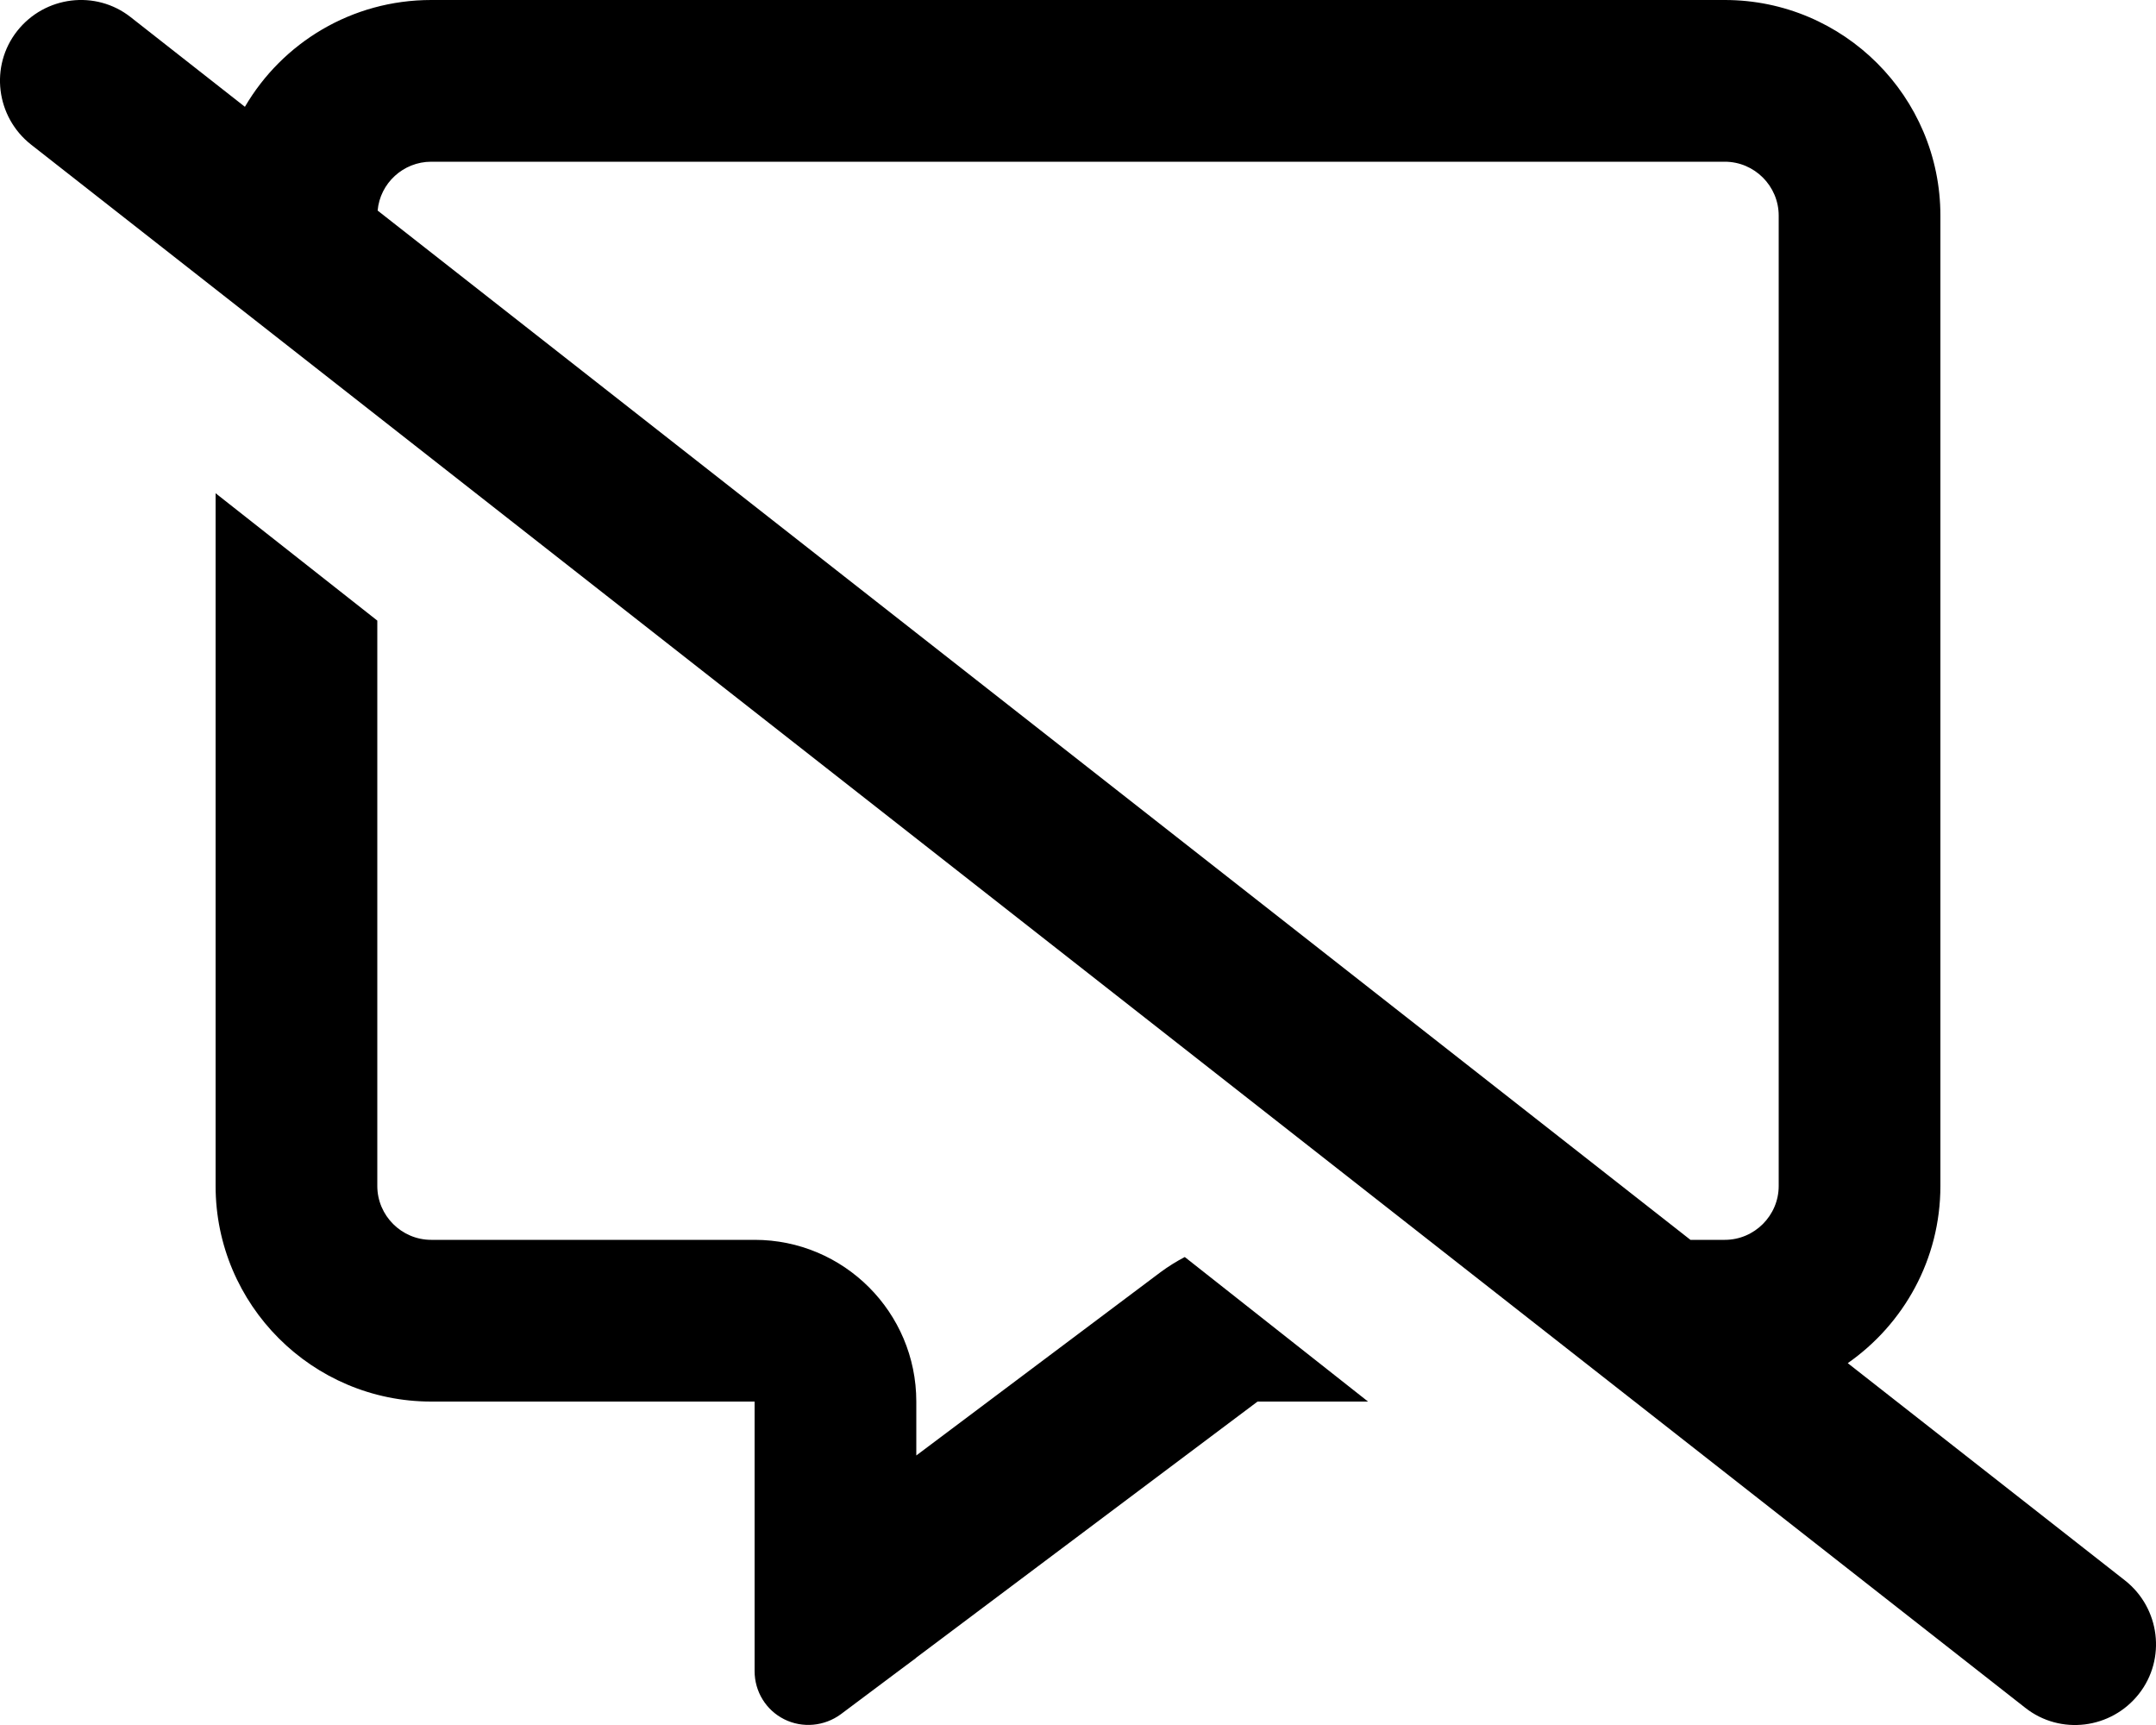 <svg xmlns="http://www.w3.org/2000/svg" viewBox="0 0 640 512"><!--! Font Awesome Pro 6.4.0 by @fontawesome - https://fontawesome.com License - https://fontawesome.com/license (Commercial License) Copyright 2023 Fonticons, Inc. --><path d="M38.8 5.1C28.4-3.1 13.3-1.2 5.1 9.2S-1.2 34.7 9.2 42.9l592 464c10.4 8.2 25.5 6.3 33.7-4.1s6.3-25.5-4.1-33.7l-82.3-64.5C565.1 393 576 373.8 576 352V64c0-35.3-28.7-64-64-64H128C104.4 0 83.8 12.7 72.7 31.7L38.8 5.1zm73.3 57.4c.7-8.1 7.6-14.5 15.9-14.5H512c8.8 0 16 7.2 16 16V352c0 8.8-7.2 16-16 16H501.8L112.1 62.5zM224 368H128c-8.8 0-16-7.2-16-16V184.2L64 146.4V352c0 35.3 28.7 64 64 64h48 48v48 4 .3 6.4V496c0 6.1 3.4 11.6 8.8 14.3s11.9 2.1 16.8-1.5L266.7 496l5.1-3.8 .2-.2 101.3-76h32.8l-54.4-42.9c-2.5 1.3-4.9 2.8-7.2 4.5L272 432V416c0-26.5-21.5-48-48-48z"/></svg>